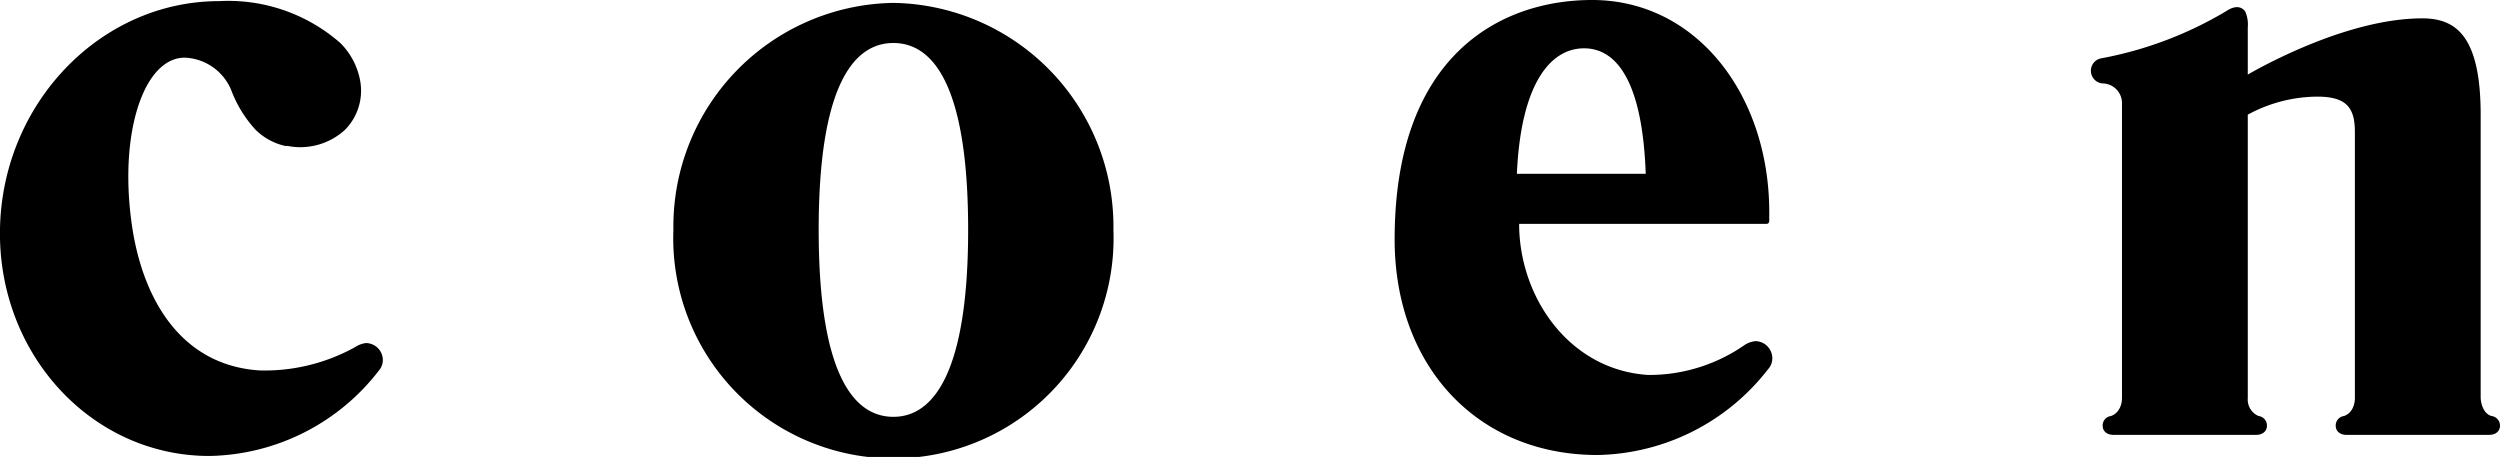 <svg xmlns="http://www.w3.org/2000/svg" width="155.22" height="28.37" viewBox="0 0 155.22 28.37"><title>アセット 1</title><path d="M23.77 22.36a1.06 1.06 0 0 0-1.05-1.06 1.57 1.57 0 0 0-.67.25 11.58 11.58 0 0 1-5.93 1.45c-5.11-.33-7.45-4.8-8-9.55-.66-5.45.88-9.87 3.35-9.87a3.26 3.26 0 0 1 2.88 2 7.6 7.6 0 0 0 1.52 2.48 3.83 3.83 0 0 0 1.83 1h.15a4.1 4.1 0 0 0 3.57-1 3.45 3.45 0 0 0 .95-3 4.42 4.42 0 0 0-1.23-2.38 10.55 10.55 0 0 0-7.53-2.61c-7.36 0-13.45 6.32-13.61 14.11s5.68 14.13 13 14.13a13.57 13.57 0 0 0 10.53-5.31 1 1 0 0 0 .24-.64zm31.7-22.18a13.88 13.88 0 0 0-13.66 14.09 13.67 13.67 0 1 0 27.32 0 13.88 13.88 0 0 0-13.66-14.09zm0 25.7c-2.56 0-4.64-2.84-4.64-11.61s2.08-11.6 4.64-11.6 4.64 2.83 4.64 11.6-2.11 11.61-4.64 11.61zm53.53-4.7a1.49 1.49 0 0 0-.68.24 10.37 10.37 0 0 1-6 1.86c-4.91-.32-8-4.85-8-9.38h15.34c.14 0 .18-.07.19-.21v-.51c0-7.28-4.51-13.18-11-13.18-5.69 0-12.26 3.43-12.26 14.86 0 7.89 5.15 13.39 12.59 13.39a13.69 13.69 0 0 0 10.59-5.32 1 1 0 0 0 .27-.69 1.07 1.07 0 0 0-1.04-1.06zm-10.65-18.18c2.07 0 3.63 2.15 3.83 7.79h-8c.25-5.63 2.1-7.79 4.17-7.79zm56.35 22.83c-.39-.1-.64-.54-.68-1.11v-17.58c0-4.92-1.54-6-3.63-6-4.47 0-9.63 2.8-10.83 3.49v-2.92a2 2 0 0 0-.16-1c-.17-.23-.53-.46-1.21 0a23.47 23.47 0 0 1-7.72 2.91.78.78 0 0 0-.65.77.79.79 0 0 0 .71.79 1.22 1.22 0 0 1 1.22 1.2v18.32c0 .58-.29 1-.69 1.13a.59.59 0 0 0-.51.6c0 .33.25.57.68.57h8.84c.43 0 .68-.24.68-.57a.59.59 0 0 0-.52-.6 1.11 1.11 0 0 1-.67-1.11v-17.6a9.12 9.12 0 0 1 4.31-1.12c1.79 0 2.34.66 2.34 2.18v16.52c0 .58-.28 1-.68 1.13a.59.59 0 0 0-.51.6c0 .33.25.57.67.57h8.85c.43 0 .68-.24.68-.57a.6.6 0 0 0-.52-.6z"/></svg>